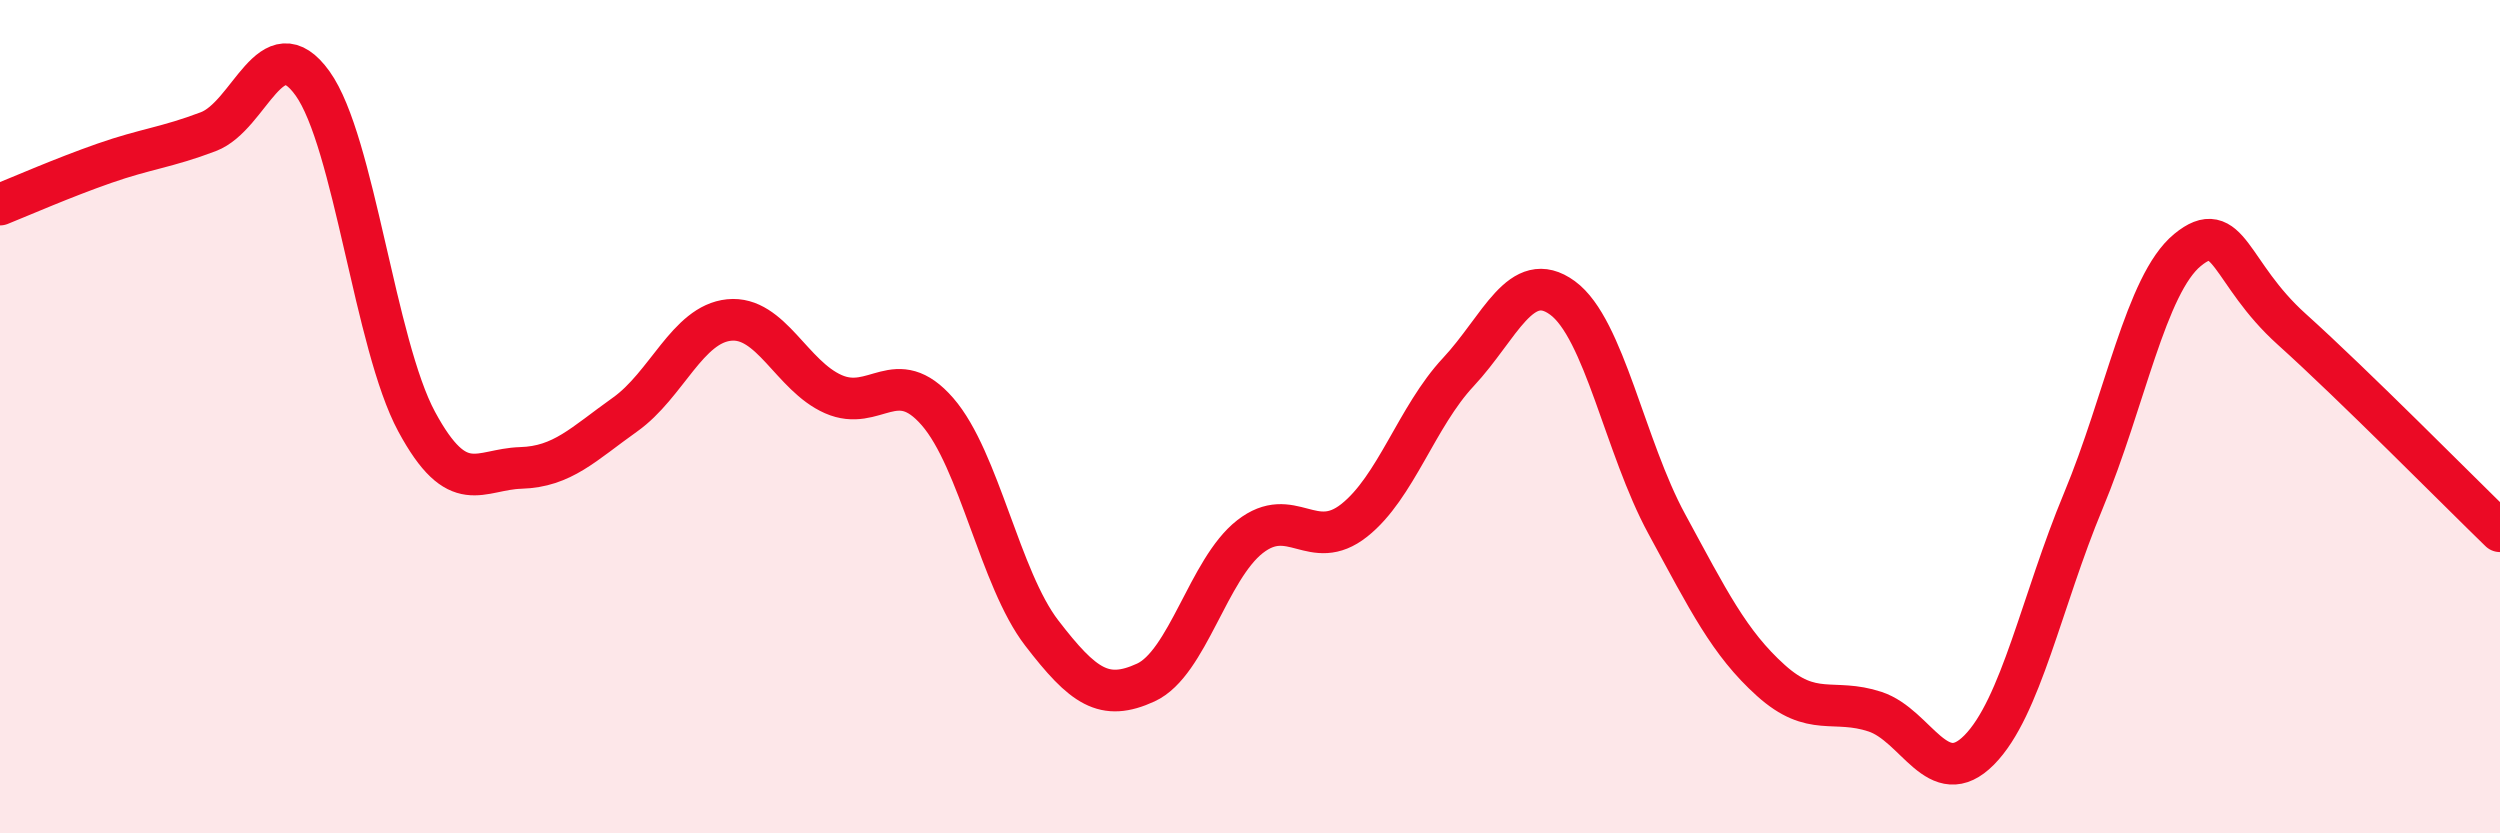 
    <svg width="60" height="20" viewBox="0 0 60 20" xmlns="http://www.w3.org/2000/svg">
      <path
        d="M 0,4.91 C 0.5,4.71 1.5,4.27 2.5,3.92 C 3.5,3.57 4,3.54 5,3.16 C 6,2.78 6.5,0.61 7.5,2 C 8.5,3.39 9,8.27 10,10.12 C 11,11.97 11.5,11.26 12.5,11.23 C 13.5,11.2 14,10.66 15,9.95 C 16,9.24 16.5,7.78 17.5,7.68 C 18.5,7.58 19,9.02 20,9.46 C 21,9.9 21.5,8.73 22.5,9.88 C 23.5,11.03 24,13.89 25,15.19 C 26,16.49 26.5,16.84 27.5,16.38 C 28.5,15.92 29,13.66 30,12.88 C 31,12.1 31.5,13.28 32.5,12.49 C 33.5,11.7 34,10 35,8.93 C 36,7.86 36.5,6.42 37.5,7.15 C 38.5,7.88 39,10.73 40,12.57 C 41,14.41 41.5,15.43 42.5,16.33 C 43.5,17.23 44,16.75 45,17.08 C 46,17.41 46.5,19.01 47.5,18 C 48.5,16.99 49,14.42 50,12.02 C 51,9.62 51.5,6.82 52.5,6 C 53.5,5.18 53.5,6.55 55,7.9 C 56.5,9.25 59,11.78 60,12.75L60 20L0 20Z"
        fill="#EB0A25"
        opacity="0.1"
        stroke-linecap="round"
        stroke-linejoin="round"
      />
      <path
        d="M 0,4.91 C 0.5,4.71 1.5,4.27 2.5,3.92 C 3.5,3.57 4,3.54 5,3.16 C 6,2.78 6.5,0.61 7.5,2 C 8.5,3.39 9,8.27 10,10.12 C 11,11.97 11.5,11.26 12.5,11.23 C 13.5,11.2 14,10.66 15,9.95 C 16,9.24 16.5,7.78 17.5,7.68 C 18.5,7.58 19,9.02 20,9.46 C 21,9.9 21.5,8.73 22.5,9.88 C 23.5,11.03 24,13.89 25,15.19 C 26,16.49 26.5,16.84 27.5,16.38 C 28.5,15.92 29,13.66 30,12.88 C 31,12.1 31.5,13.28 32.5,12.49 C 33.5,11.7 34,10 35,8.93 C 36,7.86 36.5,6.42 37.5,7.15 C 38.5,7.88 39,10.73 40,12.57 C 41,14.41 41.5,15.43 42.5,16.33 C 43.5,17.23 44,16.75 45,17.08 C 46,17.41 46.5,19.01 47.5,18 C 48.5,16.99 49,14.42 50,12.02 C 51,9.62 51.5,6.82 52.5,6 C 53.5,5.18 53.5,6.55 55,7.9 C 56.5,9.25 59,11.78 60,12.75"
        stroke="#EB0A25"
        stroke-width="1"
        fill="none"
        stroke-linecap="round"
        stroke-linejoin="round"
      />
    </svg>
  